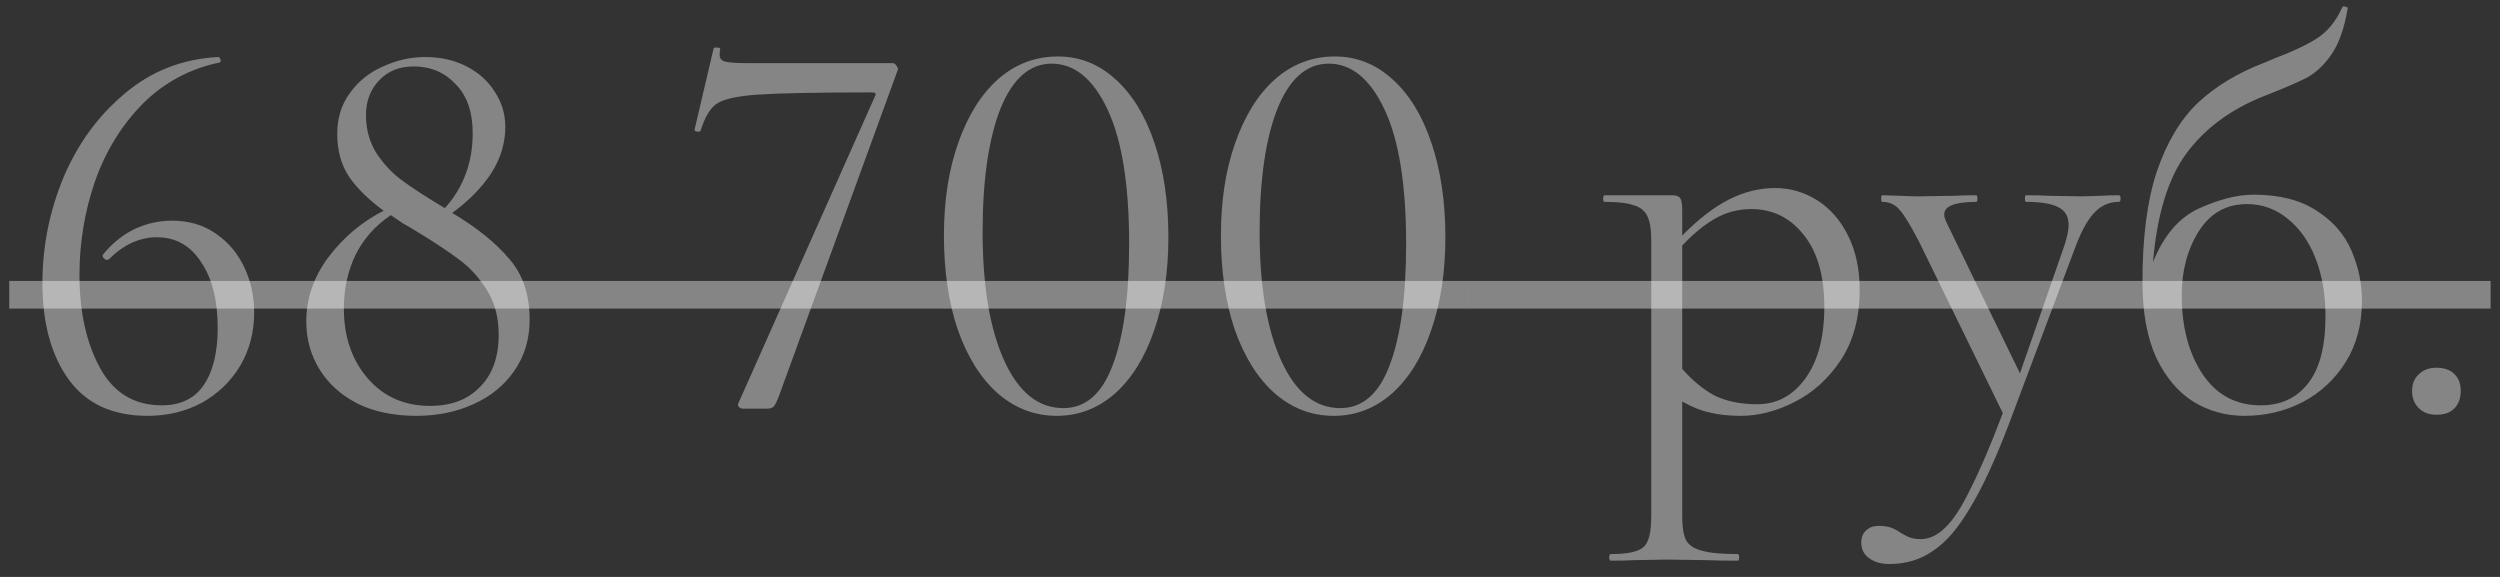 <?xml version="1.0" encoding="UTF-8"?> <svg xmlns="http://www.w3.org/2000/svg" width="104" height="24" viewBox="0 0 104 24" fill="none"><rect x="0" y="0" width="104" height="24" fill="#333333" stroke="none"/> <path d="M7.147 9.18C7.852 9.18 8.458 9.356 8.964 9.709C9.485 10.062 9.884 10.529 10.16 11.112C10.436 11.695 10.574 12.323 10.574 12.998C10.574 13.811 10.382 14.547 9.999 15.206C9.615 15.85 9.086 16.364 8.412 16.747C7.737 17.115 6.978 17.299 6.135 17.299C4.693 17.299 3.605 16.801 2.869 15.804C2.133 14.792 1.765 13.45 1.765 11.779C1.765 10.261 2.056 8.797 2.639 7.386C3.237 5.975 4.088 4.81 5.192 3.89C6.296 2.955 7.591 2.449 9.079 2.372C9.125 2.372 9.155 2.41 9.171 2.487C9.201 2.548 9.186 2.587 9.125 2.602C7.883 2.863 6.817 3.438 5.928 4.327C5.054 5.216 4.394 6.29 3.95 7.547C3.52 8.804 3.306 10.1 3.306 11.434C3.306 12.967 3.589 14.255 4.157 15.298C4.724 16.341 5.583 16.862 6.733 16.862C7.515 16.862 8.097 16.578 8.481 16.011C8.864 15.444 9.056 14.654 9.056 13.642C9.056 12.492 8.826 11.58 8.366 10.905C7.921 10.215 7.308 9.87 6.526 9.87C5.805 9.87 5.138 10.177 4.525 10.79L4.479 10.813C4.417 10.813 4.364 10.79 4.318 10.744C4.272 10.683 4.256 10.637 4.272 10.606C4.64 10.146 5.069 9.793 5.56 9.548C6.066 9.303 6.595 9.18 7.147 9.18ZM18.813 8.858C19.84 9.471 20.63 10.108 21.182 10.767C21.75 11.411 22.033 12.254 22.033 13.297C22.033 14.11 21.819 14.823 21.389 15.436C20.975 16.034 20.408 16.494 19.687 16.816C18.982 17.138 18.192 17.299 17.318 17.299C16.383 17.299 15.57 17.13 14.88 16.793C14.19 16.44 13.661 15.965 13.293 15.367C12.925 14.769 12.741 14.102 12.741 13.366C12.741 12.415 13.048 11.526 13.661 10.698C14.29 9.87 15.056 9.226 15.961 8.766C15.332 8.306 14.85 7.831 14.512 7.34C14.19 6.849 14.029 6.259 14.029 5.569C14.029 4.91 14.206 4.342 14.558 3.867C14.911 3.376 15.371 3.008 15.938 2.763C16.506 2.502 17.088 2.372 17.686 2.372C18.33 2.372 18.905 2.502 19.411 2.763C19.917 3.024 20.308 3.376 20.584 3.821C20.875 4.266 21.021 4.749 21.021 5.27C21.021 5.96 20.822 6.612 20.423 7.225C20.024 7.823 19.488 8.367 18.813 8.858ZM17.203 2.763C16.62 2.763 16.145 2.955 15.777 3.338C15.409 3.721 15.225 4.204 15.225 4.787C15.225 5.385 15.371 5.914 15.662 6.374C15.954 6.819 16.306 7.194 16.72 7.501C17.134 7.808 17.724 8.191 18.491 8.651H18.514C19.281 7.792 19.664 6.757 19.664 5.546C19.664 4.657 19.427 3.974 18.951 3.499C18.491 3.008 17.909 2.763 17.203 2.763ZM17.893 16.885C18.767 16.885 19.457 16.624 19.963 16.103C20.485 15.582 20.745 14.853 20.745 13.918C20.745 13.213 20.584 12.599 20.262 12.078C19.94 11.557 19.549 11.127 19.089 10.79C18.645 10.453 18.016 10.039 17.203 9.548C17.081 9.471 16.935 9.387 16.766 9.295C16.613 9.188 16.444 9.073 16.26 8.95C15.616 9.379 15.126 9.931 14.788 10.606C14.466 11.281 14.305 12.024 14.305 12.837C14.305 14.002 14.635 14.968 15.294 15.735C15.954 16.502 16.82 16.885 17.893 16.885ZM32.397 16.494C32.321 16.693 32.252 16.831 32.19 16.908C32.129 16.969 32.037 17 31.914 17H30.902C30.841 17 30.787 16.977 30.741 16.931C30.695 16.885 30.688 16.831 30.718 16.77L36.399 4.005C36.461 3.898 36.422 3.844 36.284 3.844C33.999 3.844 32.413 3.875 31.523 3.936C30.649 3.997 30.074 4.128 29.798 4.327C29.538 4.511 29.323 4.871 29.154 5.408C29.154 5.454 29.116 5.477 29.039 5.477C29.009 5.477 28.97 5.469 28.924 5.454C28.893 5.423 28.886 5.393 28.901 5.362L29.683 2.027C29.698 1.981 29.752 1.966 29.844 1.981C29.936 1.981 29.974 2.004 29.959 2.05C29.944 2.111 29.936 2.188 29.936 2.28C29.936 2.418 30.005 2.51 30.143 2.556C30.297 2.602 30.596 2.625 31.04 2.625H37.135C37.197 2.625 37.25 2.663 37.296 2.74C37.358 2.817 37.373 2.878 37.342 2.924L32.397 16.494ZM43.959 17.299C43.039 17.299 42.219 16.985 41.498 16.356C40.793 15.727 40.241 14.846 39.843 13.711C39.459 12.576 39.267 11.273 39.267 9.801C39.267 8.344 39.467 7.056 39.865 5.937C40.264 4.802 40.816 3.921 41.522 3.292C42.242 2.663 43.07 2.349 44.005 2.349C44.91 2.349 45.708 2.663 46.398 3.292C47.103 3.921 47.647 4.81 48.031 5.96C48.414 7.095 48.605 8.398 48.605 9.87C48.605 11.327 48.406 12.622 48.008 13.757C47.624 14.876 47.08 15.75 46.374 16.379C45.669 16.992 44.864 17.299 43.959 17.299ZM44.236 16.977C45.156 16.977 45.838 16.387 46.282 15.206C46.742 14.01 46.972 12.323 46.972 10.146C46.972 7.693 46.673 5.83 46.075 4.557C45.477 3.284 44.703 2.648 43.752 2.648C42.833 2.648 42.12 3.277 41.614 4.534C41.123 5.791 40.877 7.493 40.877 9.64C40.877 11.894 41.176 13.68 41.775 14.999C42.373 16.318 43.193 16.977 44.236 16.977ZM55.482 17.299C54.562 17.299 53.742 16.985 53.021 16.356C52.316 15.727 51.764 14.846 51.365 13.711C50.982 12.576 50.79 11.273 50.79 9.801C50.79 8.344 50.989 7.056 51.388 5.937C51.787 4.802 52.339 3.921 53.044 3.292C53.765 2.663 54.593 2.349 55.528 2.349C56.433 2.349 57.23 2.663 57.92 3.292C58.625 3.921 59.17 4.81 59.553 5.96C59.936 7.095 60.128 8.398 60.128 9.87C60.128 11.327 59.929 12.622 59.53 13.757C59.147 14.876 58.602 15.75 57.897 16.379C57.192 16.992 56.387 17.299 55.482 17.299ZM55.758 16.977C56.678 16.977 57.36 16.387 57.805 15.206C58.265 14.01 58.495 12.323 58.495 10.146C58.495 7.693 58.196 5.83 57.598 4.557C57 3.284 56.226 2.648 55.275 2.648C54.355 2.648 53.642 3.277 53.136 4.534C52.645 5.791 52.4 7.493 52.4 9.64C52.4 11.894 52.699 13.68 53.297 14.999C53.895 16.318 54.715 16.977 55.758 16.977ZM73.844 7.823C74.473 7.823 75.055 7.992 75.592 8.329C76.129 8.666 76.558 9.157 76.88 9.801C77.202 10.445 77.363 11.196 77.363 12.055C77.363 13.205 77.102 14.179 76.581 14.976C76.06 15.758 75.416 16.341 74.649 16.724C73.898 17.107 73.154 17.299 72.418 17.299C71.927 17.299 71.498 17.253 71.13 17.161C70.762 17.084 70.379 16.931 69.98 16.701V21.462C69.98 21.922 70.034 22.259 70.141 22.474C70.264 22.689 70.486 22.834 70.808 22.911C71.13 23.003 71.621 23.049 72.28 23.049C72.326 23.049 72.349 23.095 72.349 23.187C72.349 23.279 72.326 23.325 72.28 23.325C71.743 23.325 71.322 23.317 71.015 23.302L69.336 23.279L67.979 23.302C67.749 23.317 67.427 23.325 67.013 23.325C66.967 23.325 66.944 23.279 66.944 23.187C66.944 23.095 66.967 23.049 67.013 23.049C67.504 23.049 67.864 23.003 68.094 22.911C68.324 22.834 68.477 22.689 68.554 22.474C68.646 22.259 68.692 21.922 68.692 21.462V9.985C68.692 9.54 68.638 9.211 68.531 8.996C68.424 8.766 68.232 8.613 67.956 8.536C67.695 8.444 67.297 8.398 66.76 8.398C66.714 8.398 66.691 8.352 66.691 8.26C66.691 8.168 66.714 8.122 66.76 8.122H69.543C69.727 8.122 69.842 8.16 69.888 8.237C69.949 8.314 69.98 8.475 69.98 8.72V9.801C70.639 9.126 71.283 8.628 71.912 8.306C72.541 7.984 73.185 7.823 73.844 7.823ZM73.108 16.816C73.921 16.816 74.588 16.456 75.109 15.735C75.63 15.014 75.891 14.025 75.891 12.768C75.891 11.48 75.607 10.483 75.04 9.778C74.473 9.057 73.744 8.697 72.855 8.697C72.318 8.697 71.82 8.827 71.36 9.088C70.9 9.349 70.44 9.724 69.98 10.215V15.344C70.394 15.819 70.839 16.187 71.314 16.448C71.805 16.693 72.403 16.816 73.108 16.816ZM88.147 8.122C88.193 8.122 88.216 8.168 88.216 8.26C88.216 8.352 88.193 8.398 88.147 8.398C87.764 8.398 87.434 8.536 87.158 8.812C86.882 9.088 86.622 9.54 86.376 10.169L83.57 17.644C83.003 19.131 82.466 20.289 81.96 21.117C81.47 21.96 80.956 22.558 80.419 22.911C79.898 23.279 79.292 23.463 78.602 23.463C78.265 23.463 77.989 23.386 77.774 23.233C77.544 23.08 77.429 22.857 77.429 22.566C77.429 22.351 77.498 22.183 77.636 22.06C77.774 21.937 77.943 21.876 78.142 21.876C78.342 21.876 78.51 21.899 78.648 21.945C78.786 21.991 78.932 22.068 79.085 22.175C79.116 22.19 79.2 22.236 79.338 22.313C79.492 22.39 79.676 22.428 79.89 22.428C80.258 22.428 80.603 22.267 80.925 21.945C81.263 21.623 81.615 21.079 81.983 20.312C82.367 19.561 82.811 18.518 83.317 17.184L79.821 10.031C79.469 9.356 79.2 8.919 79.016 8.72C78.832 8.505 78.595 8.398 78.303 8.398C78.273 8.398 78.257 8.352 78.257 8.26C78.257 8.168 78.273 8.122 78.303 8.122L79.085 8.145C79.269 8.16 79.522 8.168 79.844 8.168L81.316 8.145C81.531 8.13 81.83 8.122 82.213 8.122C82.244 8.122 82.259 8.168 82.259 8.26C82.259 8.352 82.244 8.398 82.213 8.398C81.324 8.398 80.879 8.574 80.879 8.927C80.879 9.019 80.918 9.142 80.994 9.295L84.03 15.528L85.87 10.238C85.993 9.87 86.054 9.579 86.054 9.364C86.054 9.011 85.916 8.766 85.64 8.628C85.364 8.475 84.912 8.398 84.283 8.398C84.253 8.398 84.237 8.352 84.237 8.26C84.237 8.168 84.253 8.122 84.283 8.122C84.697 8.122 85.012 8.13 85.226 8.145L86.606 8.168L87.434 8.145C87.588 8.13 87.825 8.122 88.147 8.122ZM93.749 8.099C94.823 8.099 95.697 8.321 96.371 8.766C97.046 9.195 97.529 9.747 97.82 10.422C98.112 11.097 98.257 11.794 98.257 12.515C98.257 13.481 98.035 14.324 97.591 15.045C97.146 15.766 96.548 16.325 95.796 16.724C95.061 17.107 94.248 17.299 93.359 17.299C92.607 17.299 91.909 17.107 91.266 16.724C90.621 16.325 90.1 15.712 89.701 14.884C89.318 14.041 89.126 12.99 89.126 11.733C89.126 9.862 89.326 8.329 89.725 7.133C90.138 5.922 90.706 4.971 91.427 4.281C92.162 3.591 93.09 3.031 94.21 2.602L94.647 2.418C95.382 2.142 95.965 1.866 96.394 1.59C96.824 1.314 97.169 0.892 97.43 0.325C97.445 0.264 97.491 0.248 97.567 0.279C97.659 0.294 97.69 0.325 97.659 0.371C97.522 1.184 97.299 1.812 96.993 2.257C96.701 2.686 96.364 3.008 95.981 3.223C95.597 3.422 94.992 3.683 94.163 4.005C92.784 4.557 91.71 5.354 90.944 6.397C90.192 7.424 89.732 8.927 89.564 10.905C90.008 9.801 90.644 9.057 91.472 8.674C92.316 8.291 93.075 8.099 93.749 8.099ZM94.049 16.862C94.876 16.862 95.528 16.563 96.004 15.965C96.494 15.352 96.74 14.416 96.74 13.159C96.74 12.254 96.602 11.449 96.326 10.744C96.049 10.039 95.659 9.487 95.153 9.088C94.662 8.689 94.102 8.49 93.474 8.49C92.615 8.49 91.948 8.866 91.472 9.617C90.997 10.368 90.76 11.258 90.76 12.285C90.76 13.604 91.051 14.7 91.633 15.574C92.216 16.433 93.021 16.862 94.049 16.862ZM101.355 17.253C101.048 17.253 100.803 17.161 100.619 16.977C100.435 16.793 100.343 16.555 100.343 16.264C100.343 15.973 100.435 15.743 100.619 15.574C100.803 15.39 101.048 15.298 101.355 15.298C101.677 15.298 101.922 15.382 102.091 15.551C102.275 15.72 102.367 15.957 102.367 16.264C102.367 16.571 102.275 16.816 102.091 17C101.922 17.169 101.677 17.253 101.355 17.253Z" fill="white" fill-opacity="0.4"></path> <path d="M0.385 11.687H61.232V12.837H0.385V11.687Z" fill="white" fill-opacity="0.4"></path> <path d="M61.231 11.687H103.609V12.837H61.231V11.687Z" fill="white" fill-opacity="0.4"></path> </svg> 